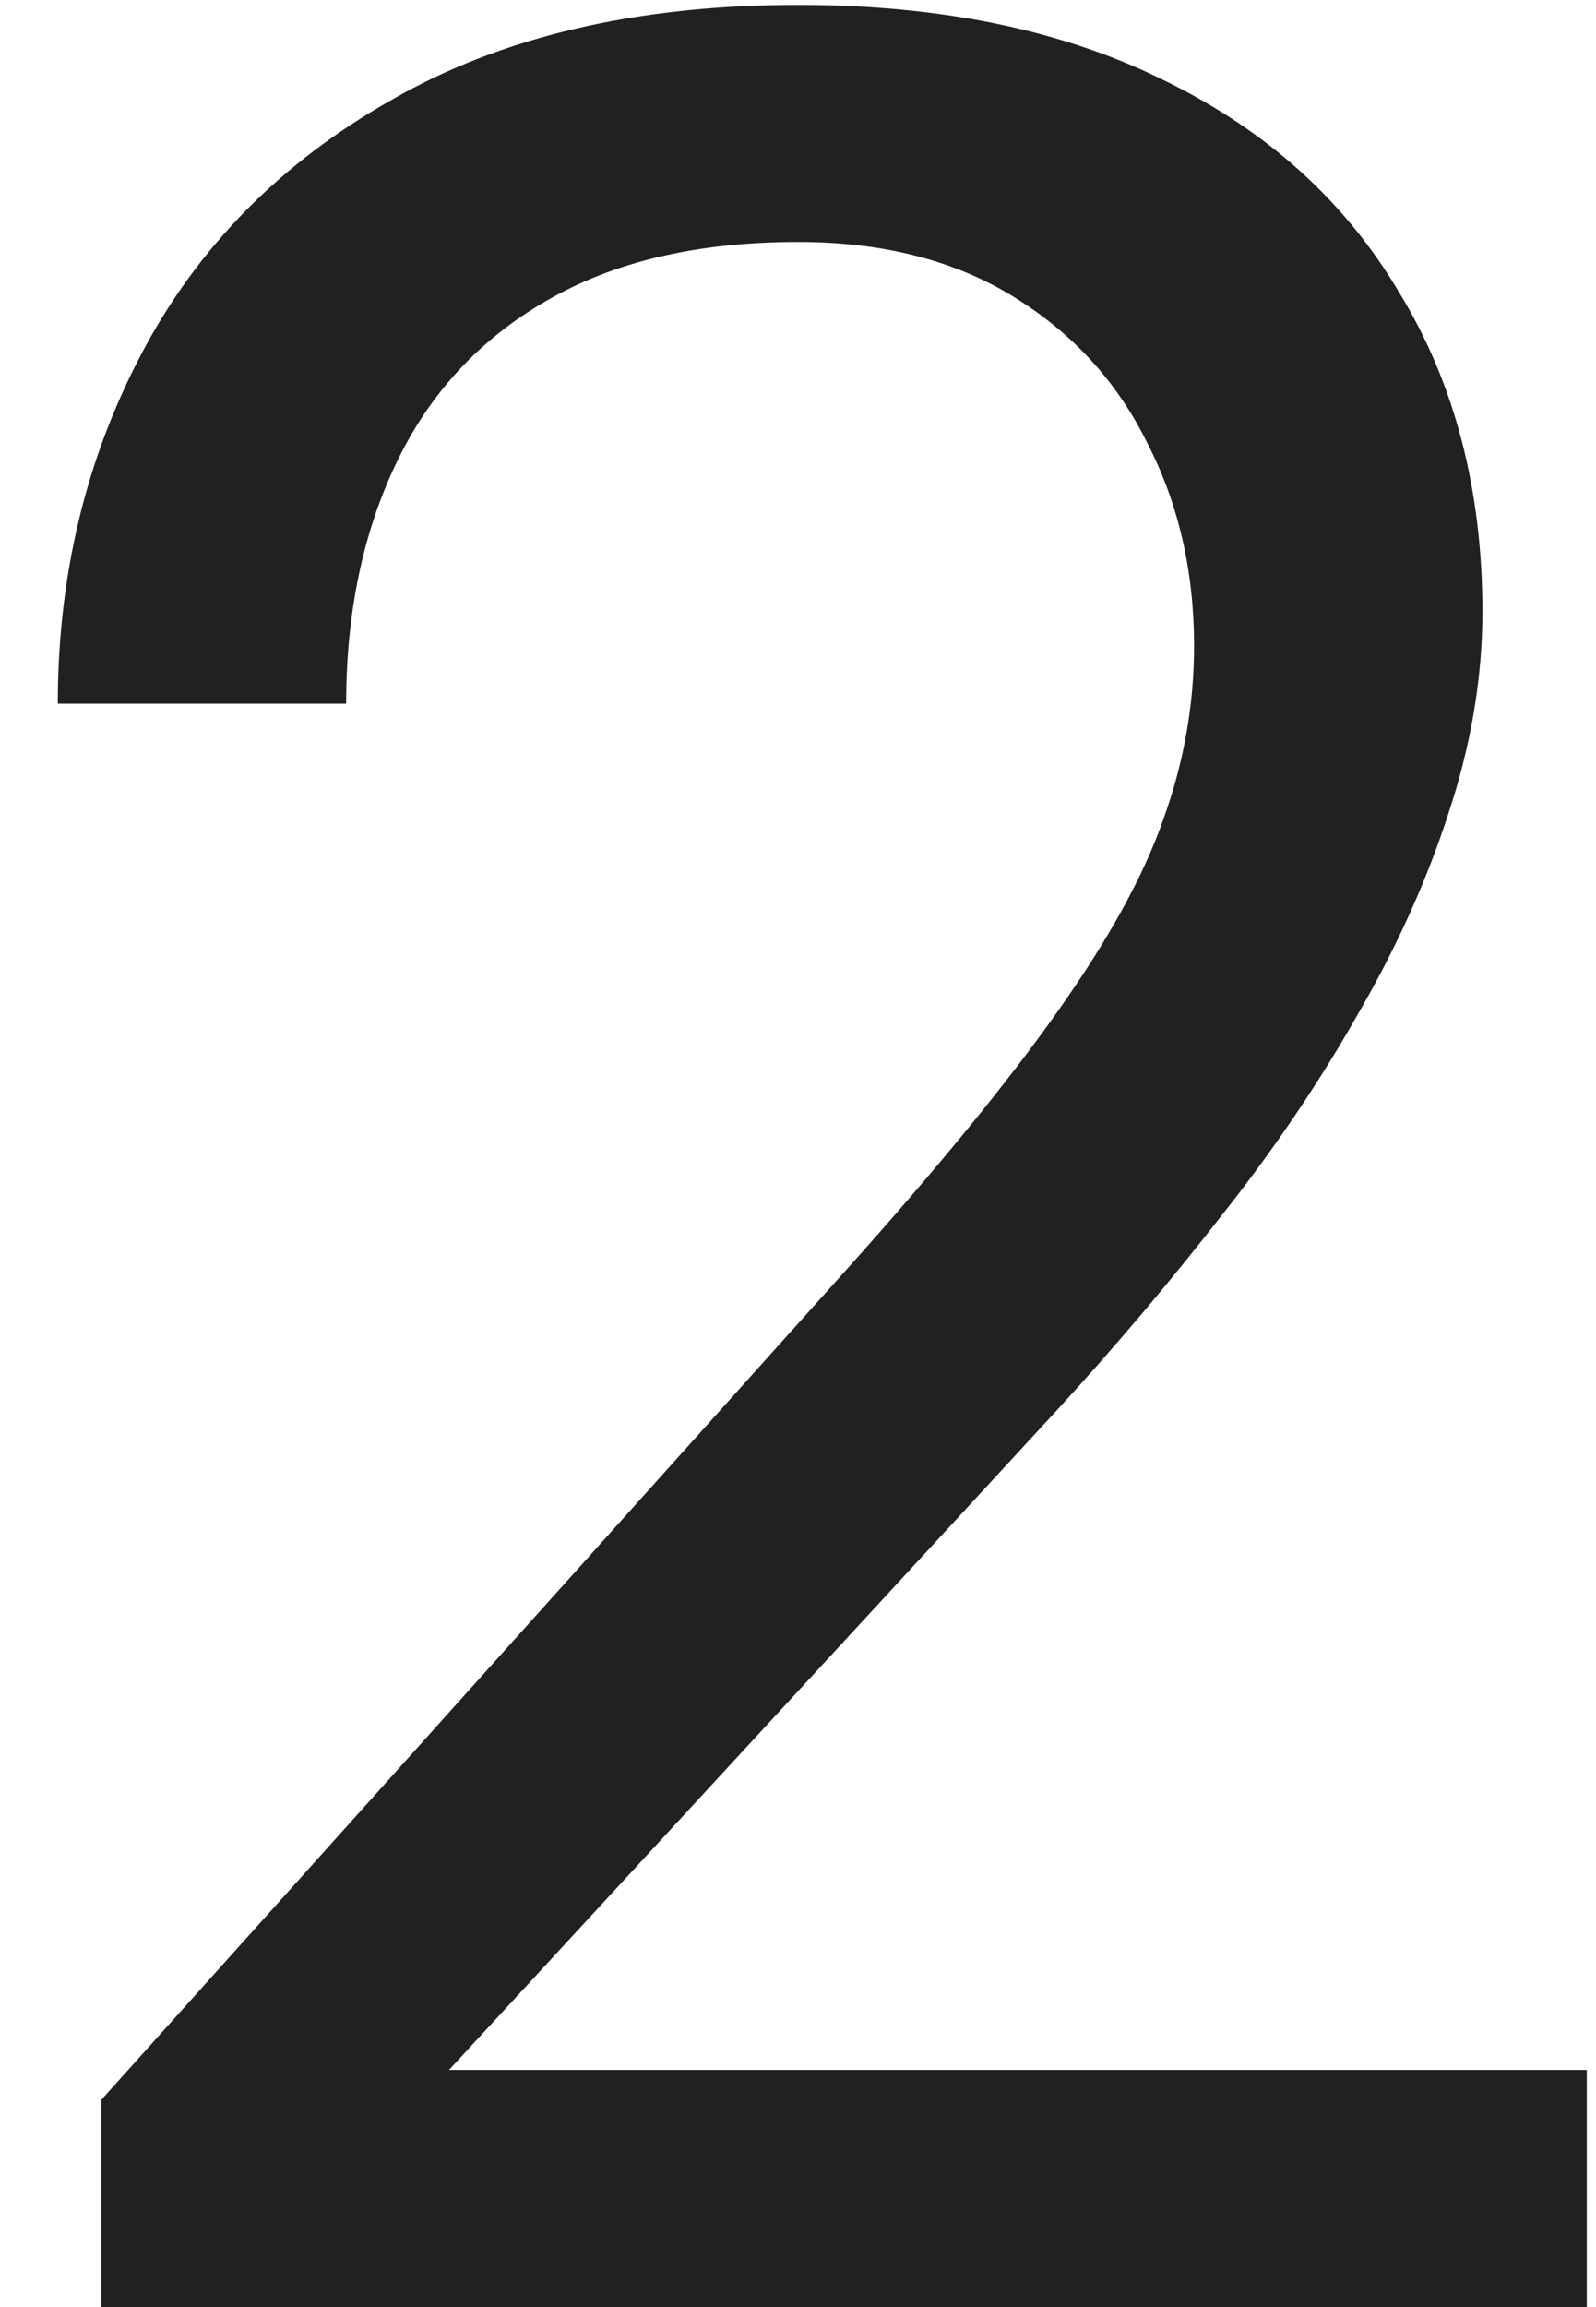 <?xml version="1.0" encoding="UTF-8"?> <svg xmlns="http://www.w3.org/2000/svg" width="18" height="26" viewBox="0 0 18 26" fill="none"> <path d="M17.896 23.328V26H1.145V23.662L9.529 14.328C10.56 13.18 11.357 12.207 11.92 11.41C12.494 10.602 12.893 9.881 13.115 9.248C13.35 8.604 13.467 7.947 13.467 7.279C13.467 6.436 13.291 5.674 12.94 4.994C12.6 4.303 12.096 3.752 11.428 3.342C10.76 2.932 9.951 2.727 9.002 2.727C7.865 2.727 6.916 2.949 6.154 3.395C5.404 3.828 4.842 4.438 4.467 5.223C4.092 6.008 3.904 6.91 3.904 7.93H0.652C0.652 6.488 0.969 5.17 1.602 3.975C2.234 2.779 3.172 1.83 4.414 1.127C5.656 0.412 7.186 0.055 9.002 0.055C10.619 0.055 12.002 0.342 13.15 0.916C14.299 1.479 15.178 2.275 15.787 3.307C16.408 4.326 16.719 5.521 16.719 6.893C16.719 7.643 16.59 8.404 16.332 9.178C16.086 9.939 15.74 10.701 15.295 11.463C14.861 12.225 14.352 12.975 13.766 13.713C13.191 14.451 12.576 15.178 11.92 15.893L5.064 23.328H17.896Z" fill="#212121"></path> </svg> 